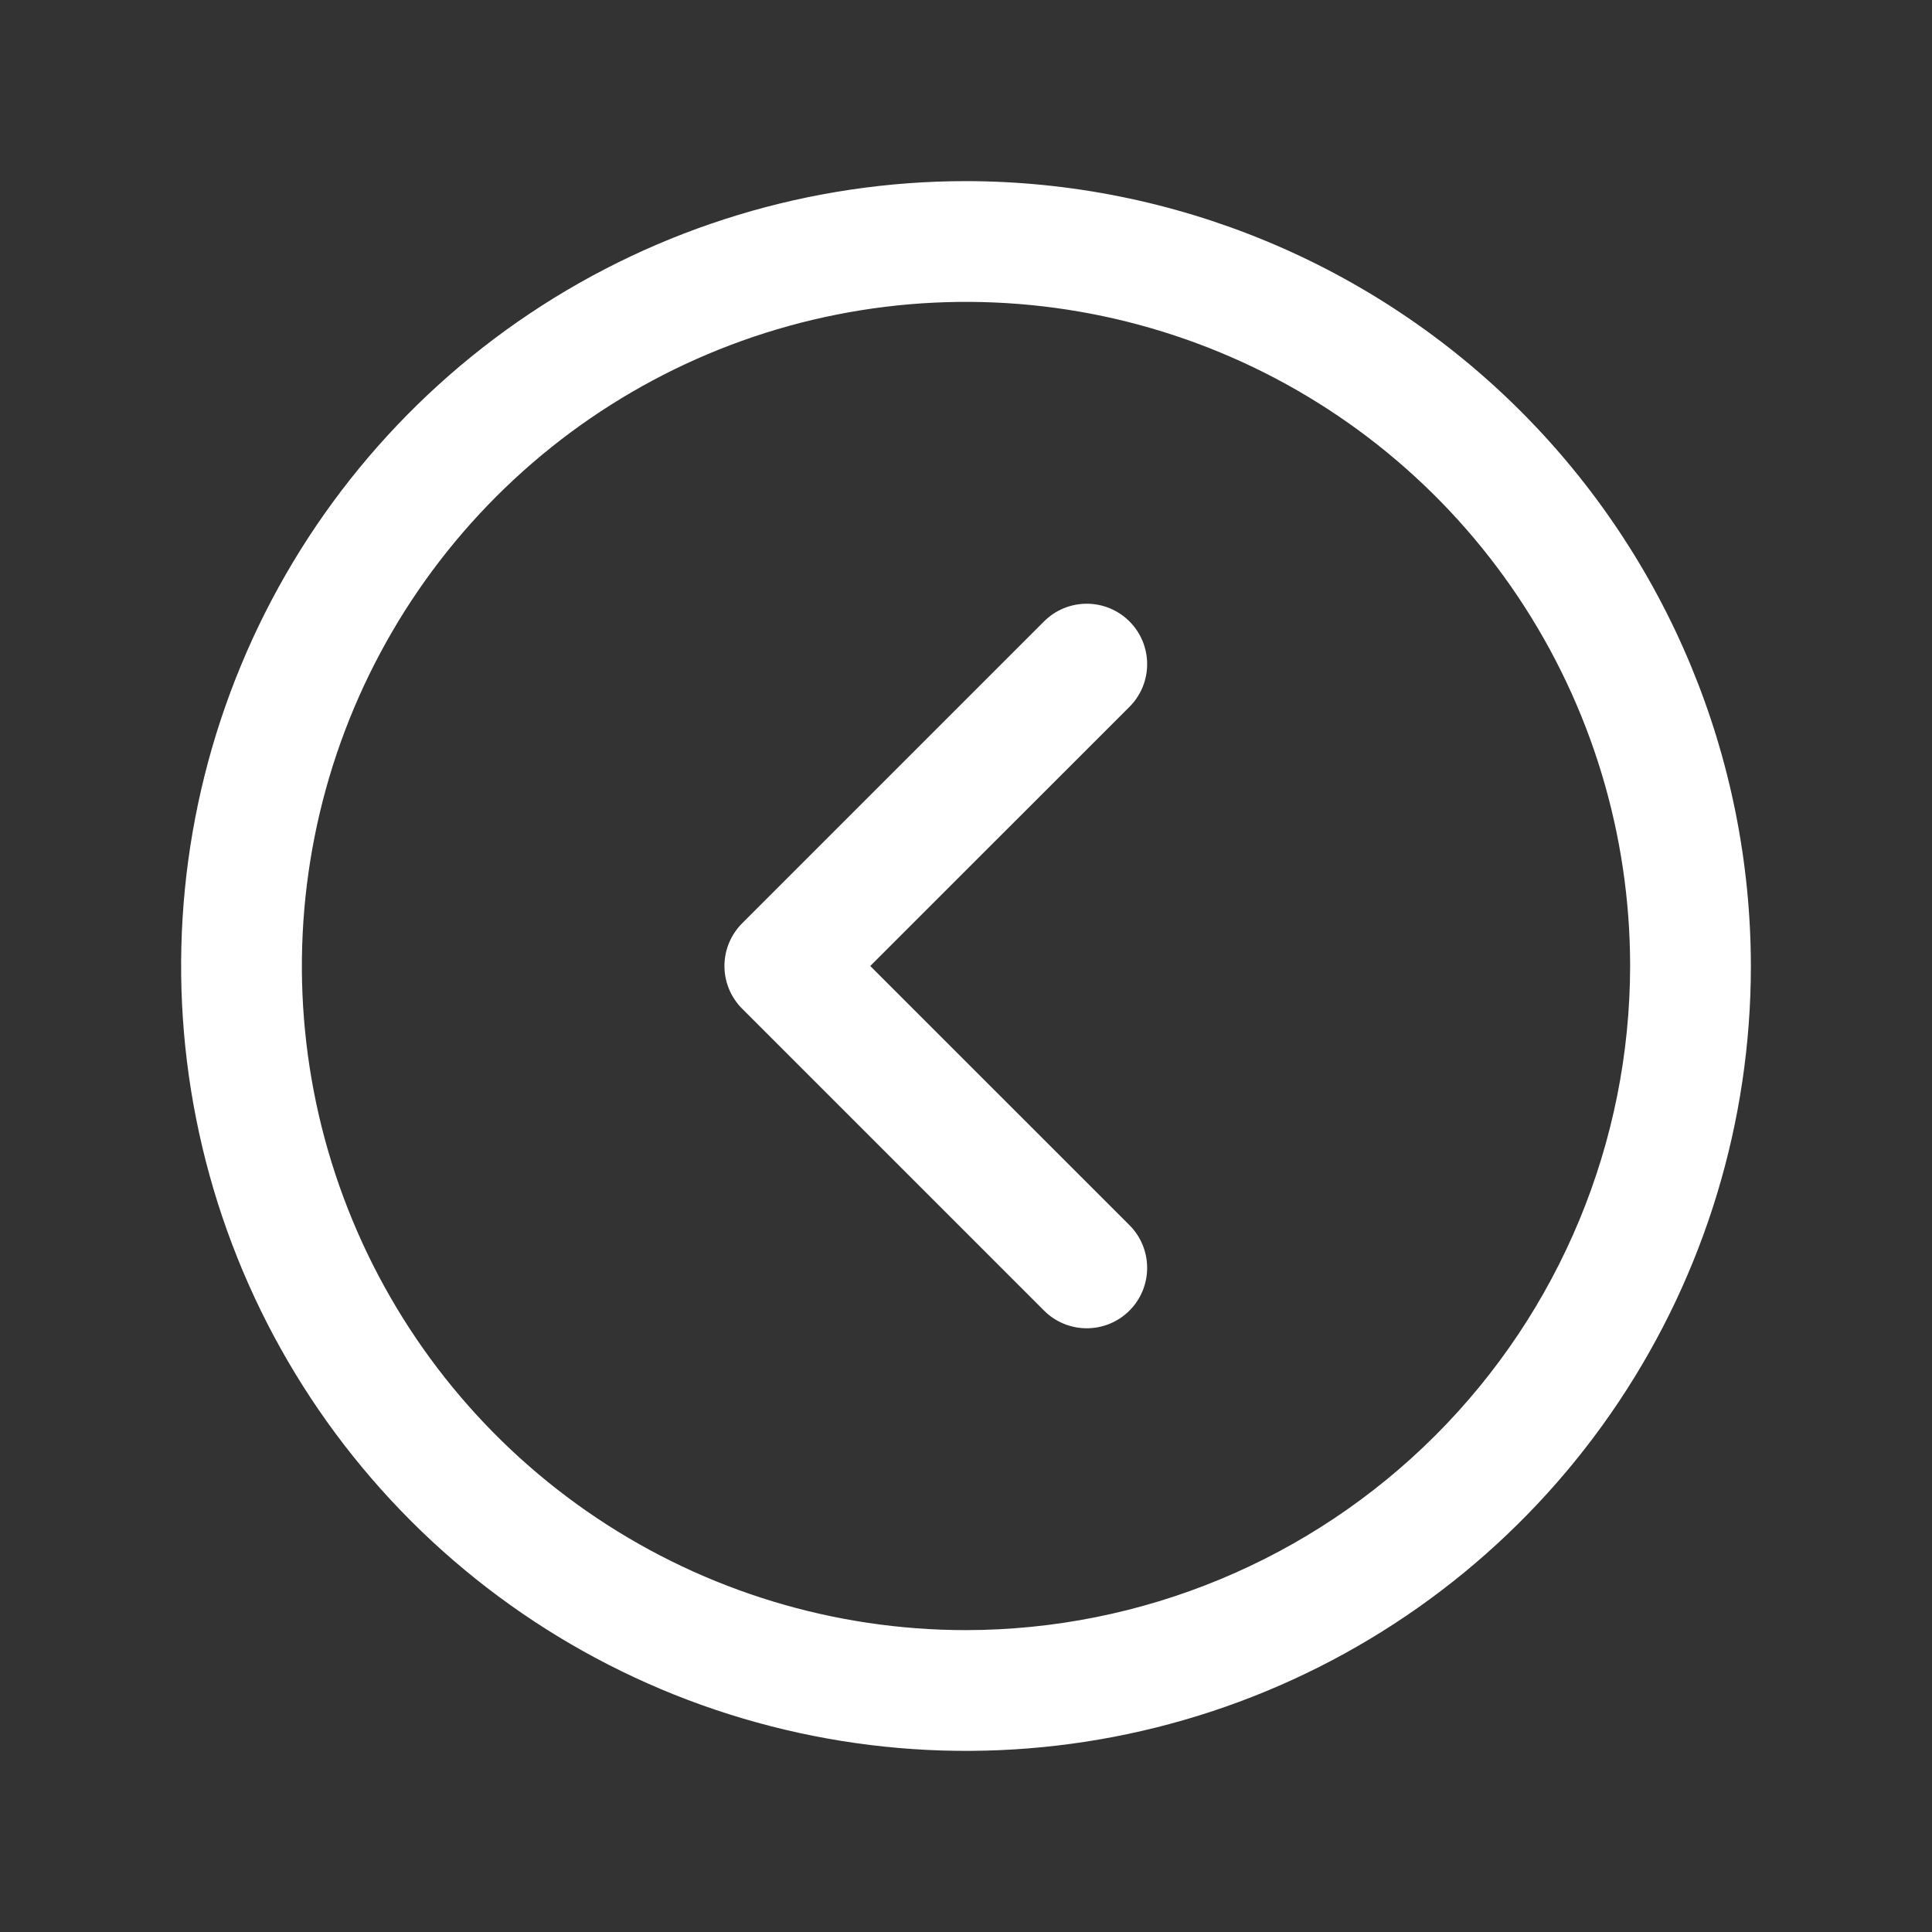 <?xml version="1.0" encoding="UTF-8"?> <svg xmlns="http://www.w3.org/2000/svg" width="64" height="64" viewBox="0 0 64 64" fill="none"><rect x="0" y="0" width="64" height="64" fill="#333333" stroke="none"/> <path d="M32 6C26.858 6 21.831 7.525 17.555 10.382C13.28 13.239 9.947 17.299 7.979 22.05C6.011 26.801 5.496 32.029 6.5 37.072C7.503 42.116 9.979 46.749 13.615 50.385C17.251 54.021 21.884 56.497 26.928 57.5C31.971 58.504 37.199 57.989 41.95 56.021C46.701 54.053 50.761 50.721 53.618 46.445C56.475 42.169 58 37.142 58 32C57.993 25.107 55.251 18.498 50.377 13.623C45.502 8.749 38.893 6.007 32 6ZM32 54C27.649 54 23.395 52.71 19.777 50.292C16.16 47.875 13.34 44.439 11.675 40.419C10.009 36.399 9.574 31.976 10.423 27.708C11.272 23.44 13.367 19.52 16.444 16.444C19.52 13.367 23.44 11.272 27.708 10.423C31.976 9.574 36.399 10.009 40.419 11.675C44.439 13.34 47.875 16.16 50.292 19.777C52.71 23.395 54 27.649 54 32C53.993 37.833 51.673 43.425 47.549 47.549C43.425 51.673 37.833 53.993 32 54ZM37.415 23.415L28.828 32L37.415 40.585C37.601 40.771 37.748 40.991 37.849 41.234C37.949 41.477 38.001 41.737 38.001 42C38.001 42.263 37.949 42.523 37.849 42.766C37.748 43.009 37.601 43.229 37.415 43.415C37.229 43.601 37.009 43.748 36.766 43.849C36.523 43.949 36.263 44.001 36 44.001C35.737 44.001 35.477 43.949 35.234 43.849C34.991 43.748 34.771 43.601 34.585 43.415L24.585 33.415C24.399 33.229 24.252 33.009 24.151 32.766C24.05 32.523 23.998 32.263 23.998 32C23.998 31.737 24.05 31.477 24.151 31.234C24.252 30.991 24.399 30.771 24.585 30.585L34.585 20.585C34.771 20.399 34.991 20.252 35.234 20.151C35.477 20.051 35.737 19.999 36 19.999C36.263 19.999 36.523 20.051 36.766 20.151C37.009 20.252 37.229 20.399 37.415 20.585C37.601 20.771 37.748 20.991 37.849 21.234C37.949 21.477 38.001 21.737 38.001 22C38.001 22.263 37.949 22.523 37.849 22.766C37.748 23.009 37.601 23.229 37.415 23.415Z" fill="white"></path> </svg> 